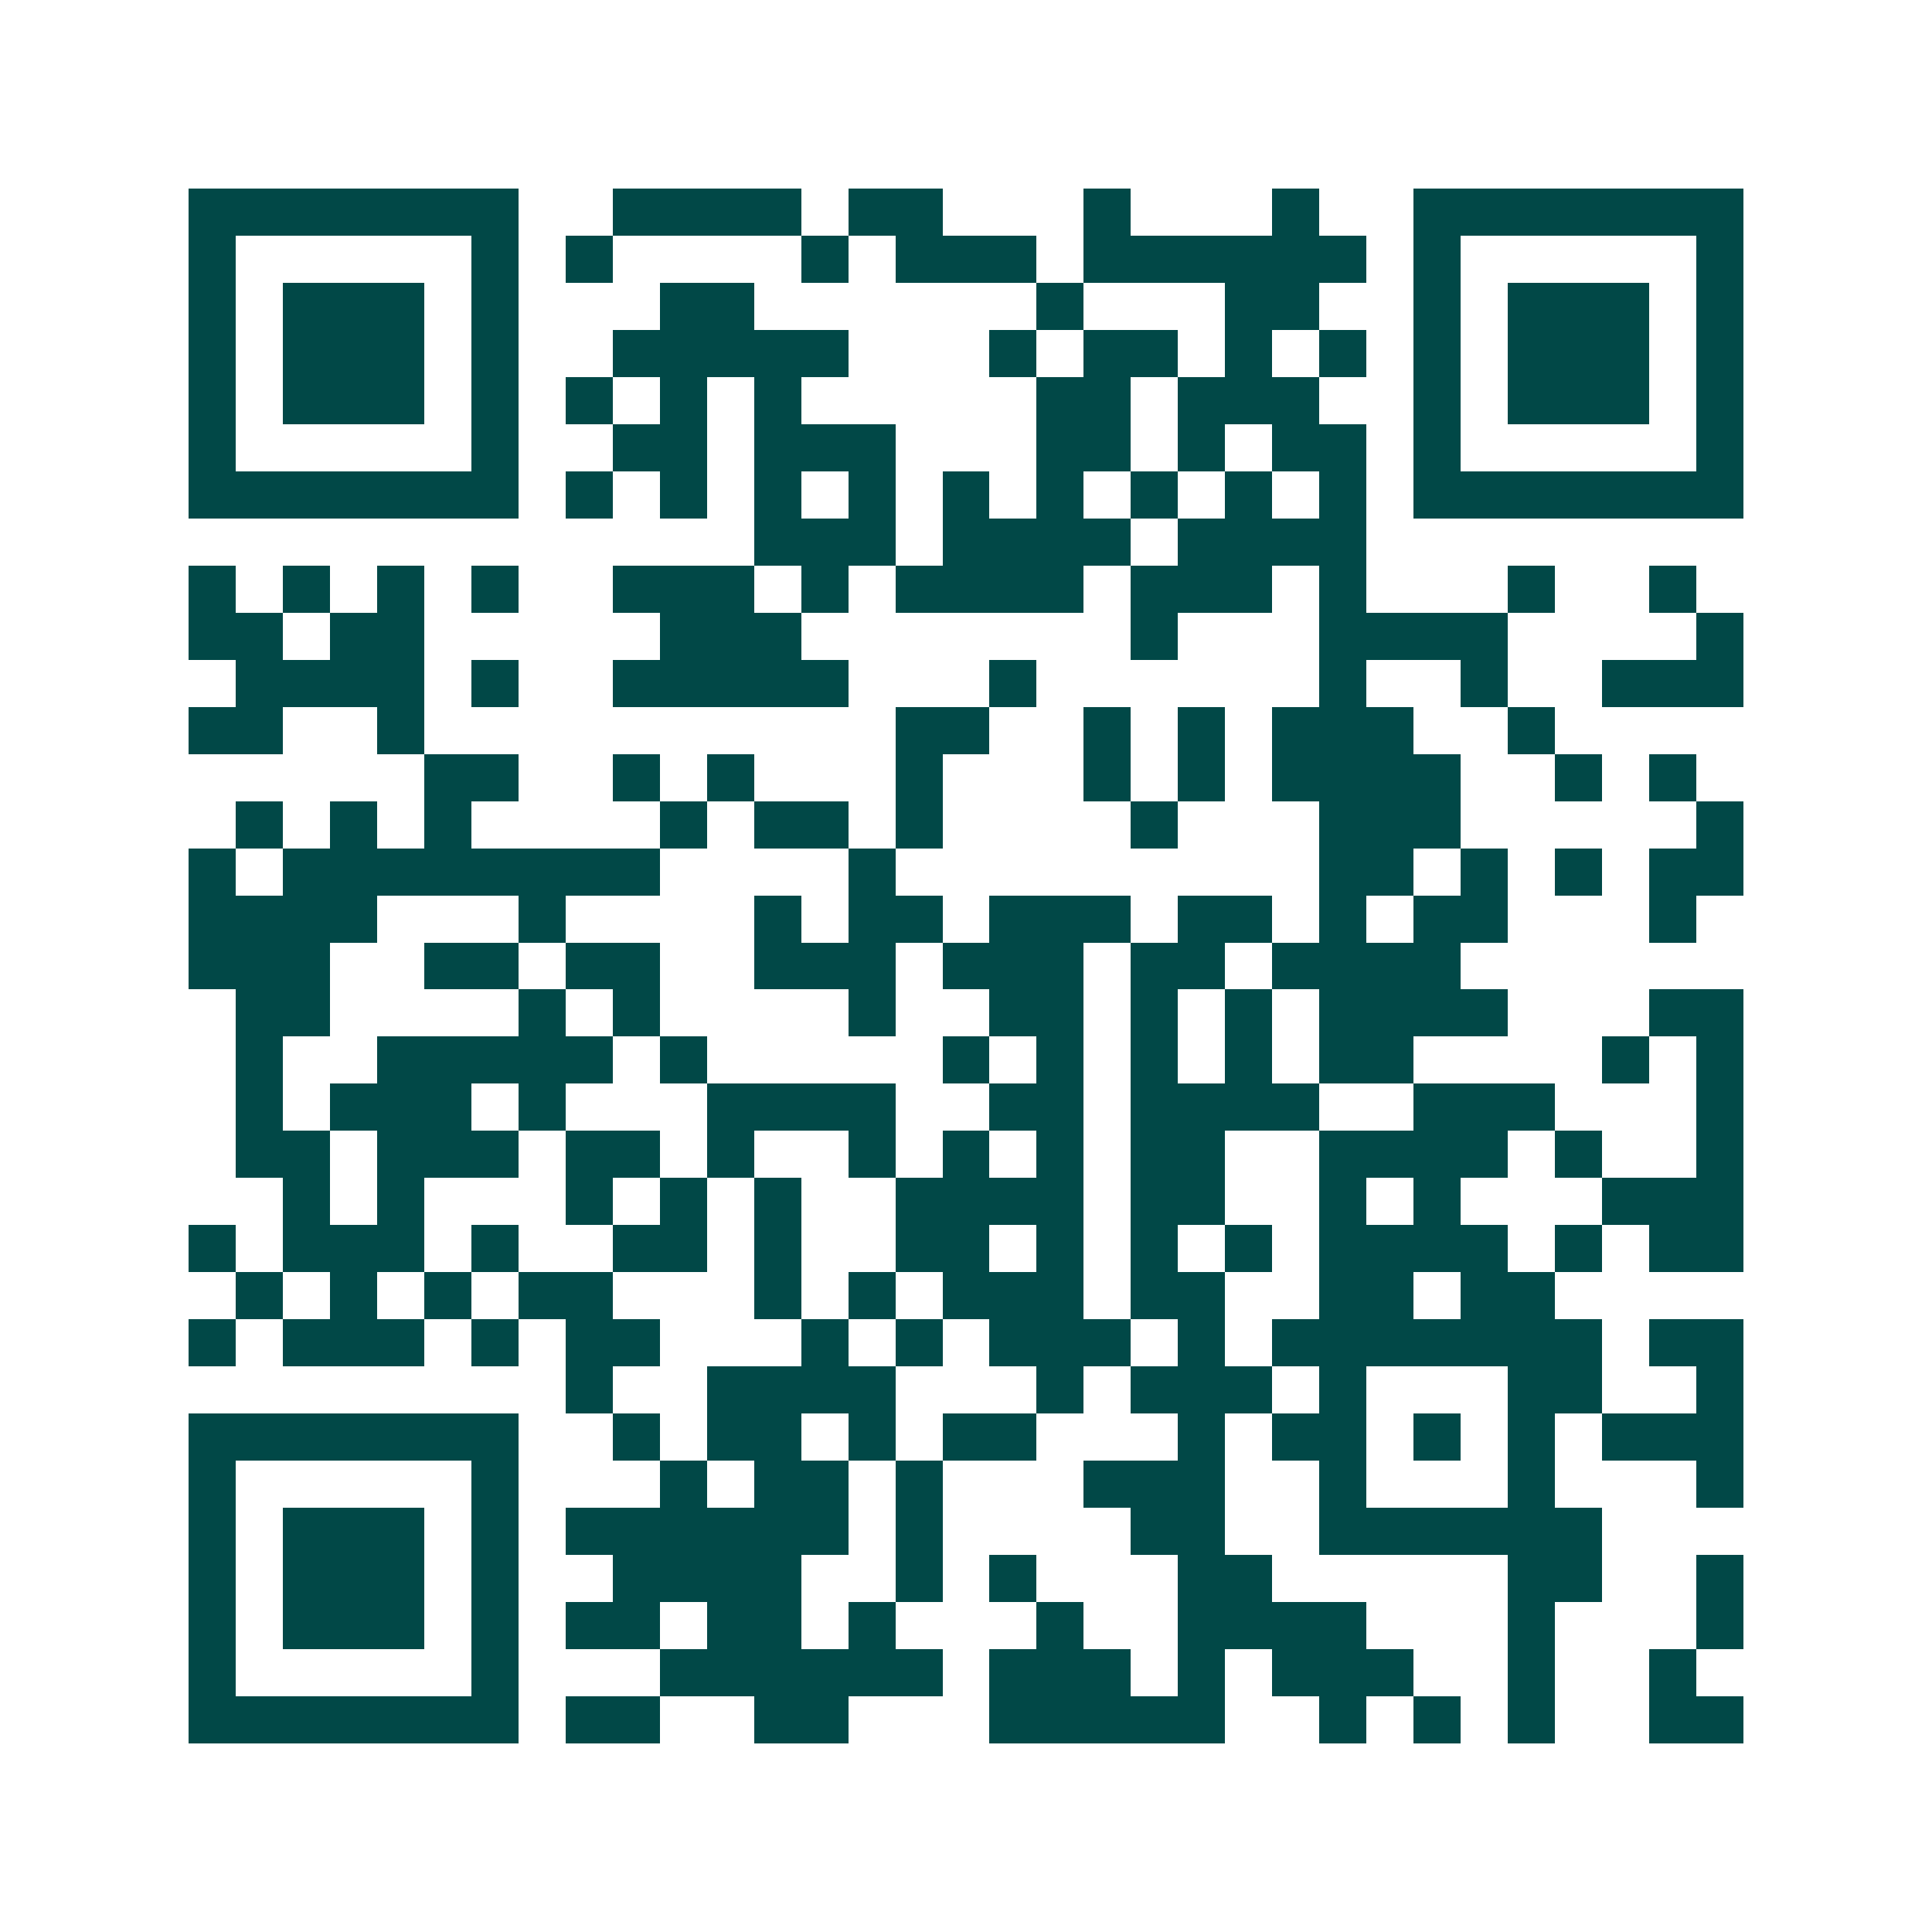 <svg xmlns="http://www.w3.org/2000/svg" width="200" height="200" viewBox="0 0 41 41" shape-rendering="crispEdges"><path fill="#ffffff" d="M0 0h41v41H0z"/><path stroke="#014847" d="M4 4.5h7m2 0h4m1 0h2m3 0h1m3 0h1m2 0h7M4 5.5h1m5 0h1m1 0h1m4 0h1m1 0h3m1 0h6m1 0h1m5 0h1M4 6.5h1m1 0h3m1 0h1m3 0h2m6 0h1m3 0h2m2 0h1m1 0h3m1 0h1M4 7.5h1m1 0h3m1 0h1m2 0h5m3 0h1m1 0h2m1 0h1m1 0h1m1 0h1m1 0h3m1 0h1M4 8.5h1m1 0h3m1 0h1m1 0h1m1 0h1m1 0h1m5 0h2m1 0h3m2 0h1m1 0h3m1 0h1M4 9.5h1m5 0h1m2 0h2m1 0h3m3 0h2m1 0h1m1 0h2m1 0h1m5 0h1M4 10.5h7m1 0h1m1 0h1m1 0h1m1 0h1m1 0h1m1 0h1m1 0h1m1 0h1m1 0h1m1 0h7M16 11.5h3m1 0h4m1 0h4M4 12.5h1m1 0h1m1 0h1m1 0h1m2 0h3m1 0h1m1 0h4m1 0h3m1 0h1m3 0h1m2 0h1M4 13.5h2m1 0h2m5 0h3m7 0h1m3 0h4m4 0h1M5 14.5h4m1 0h1m2 0h5m3 0h1m6 0h1m2 0h1m2 0h3M4 15.5h2m2 0h1m10 0h2m2 0h1m1 0h1m1 0h3m2 0h1M9 16.5h2m2 0h1m1 0h1m3 0h1m3 0h1m1 0h1m1 0h4m2 0h1m1 0h1M5 17.5h1m1 0h1m1 0h1m4 0h1m1 0h2m1 0h1m4 0h1m3 0h3m5 0h1M4 18.5h1m1 0h8m4 0h1m9 0h2m1 0h1m1 0h1m1 0h2M4 19.5h4m3 0h1m4 0h1m1 0h2m1 0h3m1 0h2m1 0h1m1 0h2m3 0h1M4 20.5h3m2 0h2m1 0h2m2 0h3m1 0h3m1 0h2m1 0h4M5 21.5h2m4 0h1m1 0h1m4 0h1m2 0h2m1 0h1m1 0h1m1 0h4m3 0h2M5 22.5h1m2 0h5m1 0h1m5 0h1m1 0h1m1 0h1m1 0h1m1 0h2m4 0h1m1 0h1M5 23.5h1m1 0h3m1 0h1m3 0h4m2 0h2m1 0h4m2 0h3m3 0h1M5 24.5h2m1 0h3m1 0h2m1 0h1m2 0h1m1 0h1m1 0h1m1 0h2m2 0h4m1 0h1m2 0h1M6 25.5h1m1 0h1m3 0h1m1 0h1m1 0h1m2 0h4m1 0h2m2 0h1m1 0h1m3 0h3M4 26.5h1m1 0h3m1 0h1m2 0h2m1 0h1m2 0h2m1 0h1m1 0h1m1 0h1m1 0h4m1 0h1m1 0h2M5 27.5h1m1 0h1m1 0h1m1 0h2m3 0h1m1 0h1m1 0h3m1 0h2m2 0h2m1 0h2M4 28.5h1m1 0h3m1 0h1m1 0h2m3 0h1m1 0h1m1 0h3m1 0h1m1 0h7m1 0h2M12 29.5h1m2 0h4m3 0h1m1 0h3m1 0h1m3 0h2m2 0h1M4 30.5h7m2 0h1m1 0h2m1 0h1m1 0h2m3 0h1m1 0h2m1 0h1m1 0h1m1 0h3M4 31.5h1m5 0h1m3 0h1m1 0h2m1 0h1m3 0h3m2 0h1m3 0h1m3 0h1M4 32.5h1m1 0h3m1 0h1m1 0h6m1 0h1m4 0h2m2 0h6M4 33.5h1m1 0h3m1 0h1m2 0h4m2 0h1m1 0h1m3 0h2m5 0h2m2 0h1M4 34.5h1m1 0h3m1 0h1m1 0h2m1 0h2m1 0h1m3 0h1m2 0h4m3 0h1m3 0h1M4 35.5h1m5 0h1m3 0h6m1 0h3m1 0h1m1 0h3m2 0h1m2 0h1M4 36.5h7m1 0h2m2 0h2m3 0h5m2 0h1m1 0h1m1 0h1m2 0h2"/></svg>
